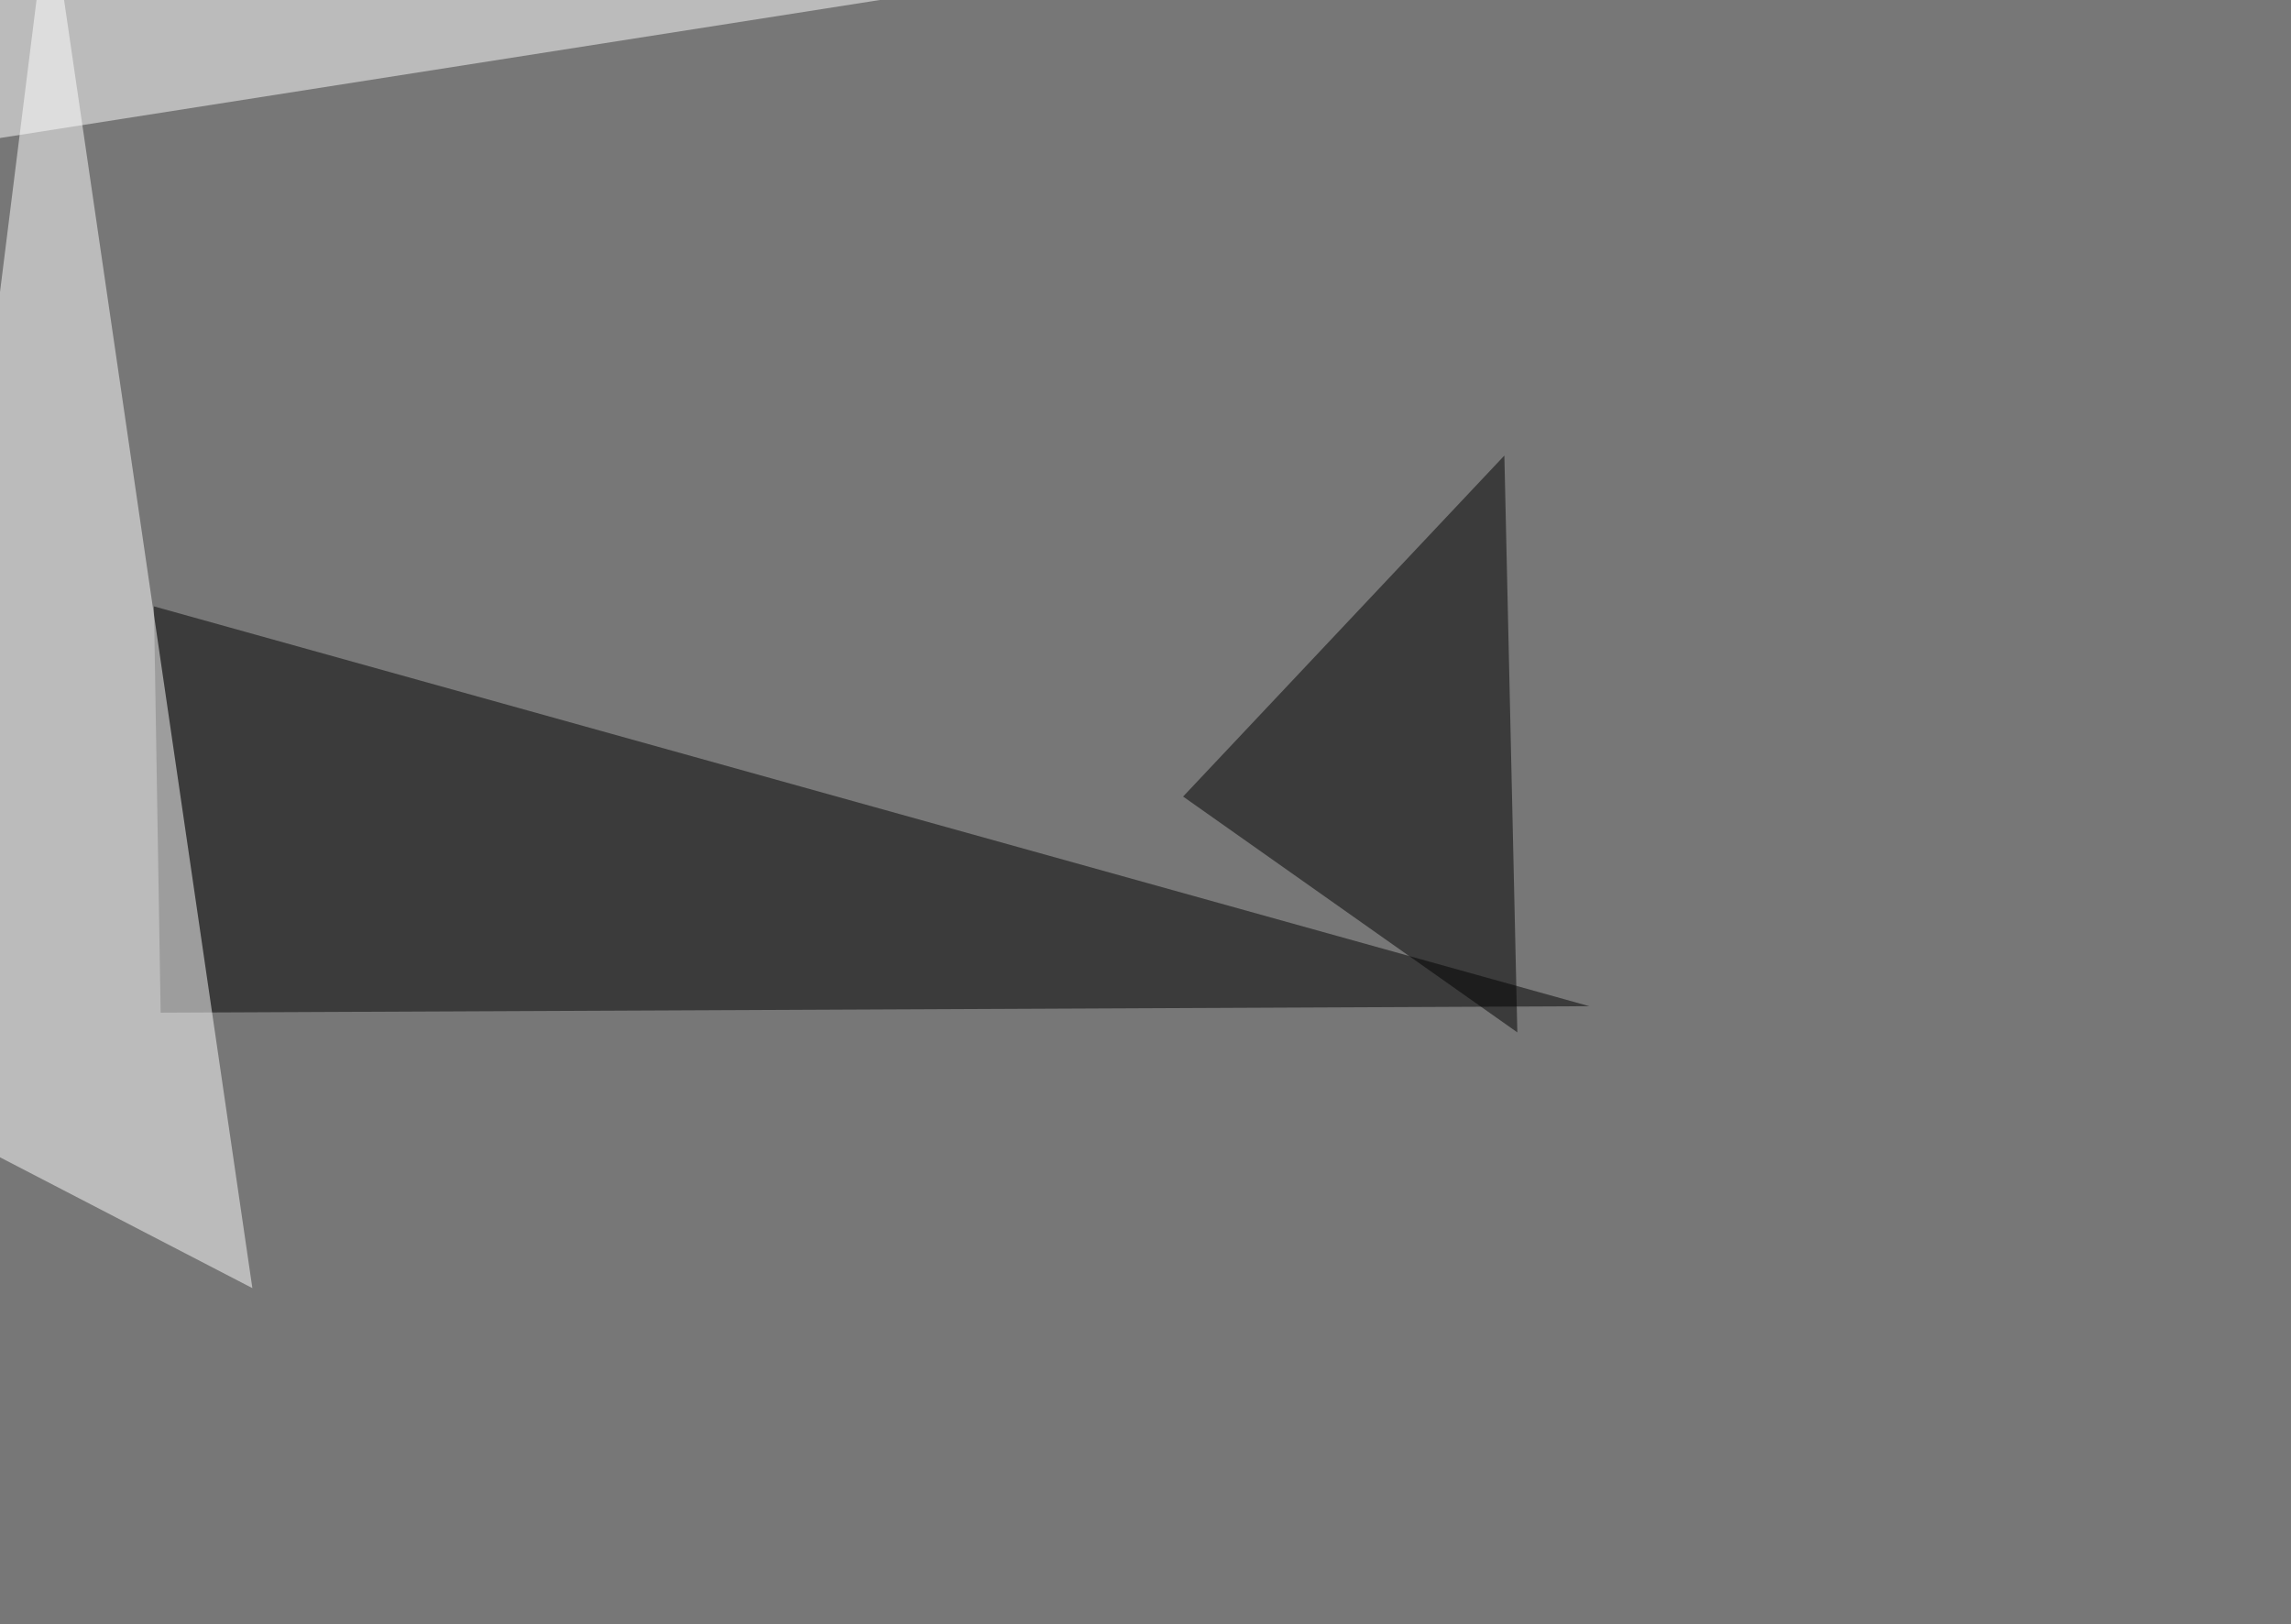 <svg xmlns="http://www.w3.org/2000/svg" width="1024" height="726" ><filter id="a"><feGaussianBlur stdDeviation="55"/></filter><rect width="100%" height="100%" fill="#777"/><g filter="url(#a)"><g fill-opacity=".5"><path d="M68.8 271l3 181.6 638.6-2.9z"/><path fill="#fff" d="M112.8 575.7l-158.2-82L22-45.4z"/><path d="M528.8 356l149.4 105.4-5.8-257.8z"/><path fill="#fff" d="M402.8-1.5L-45.4 68.8 16-45.4z"/></g></g></svg>